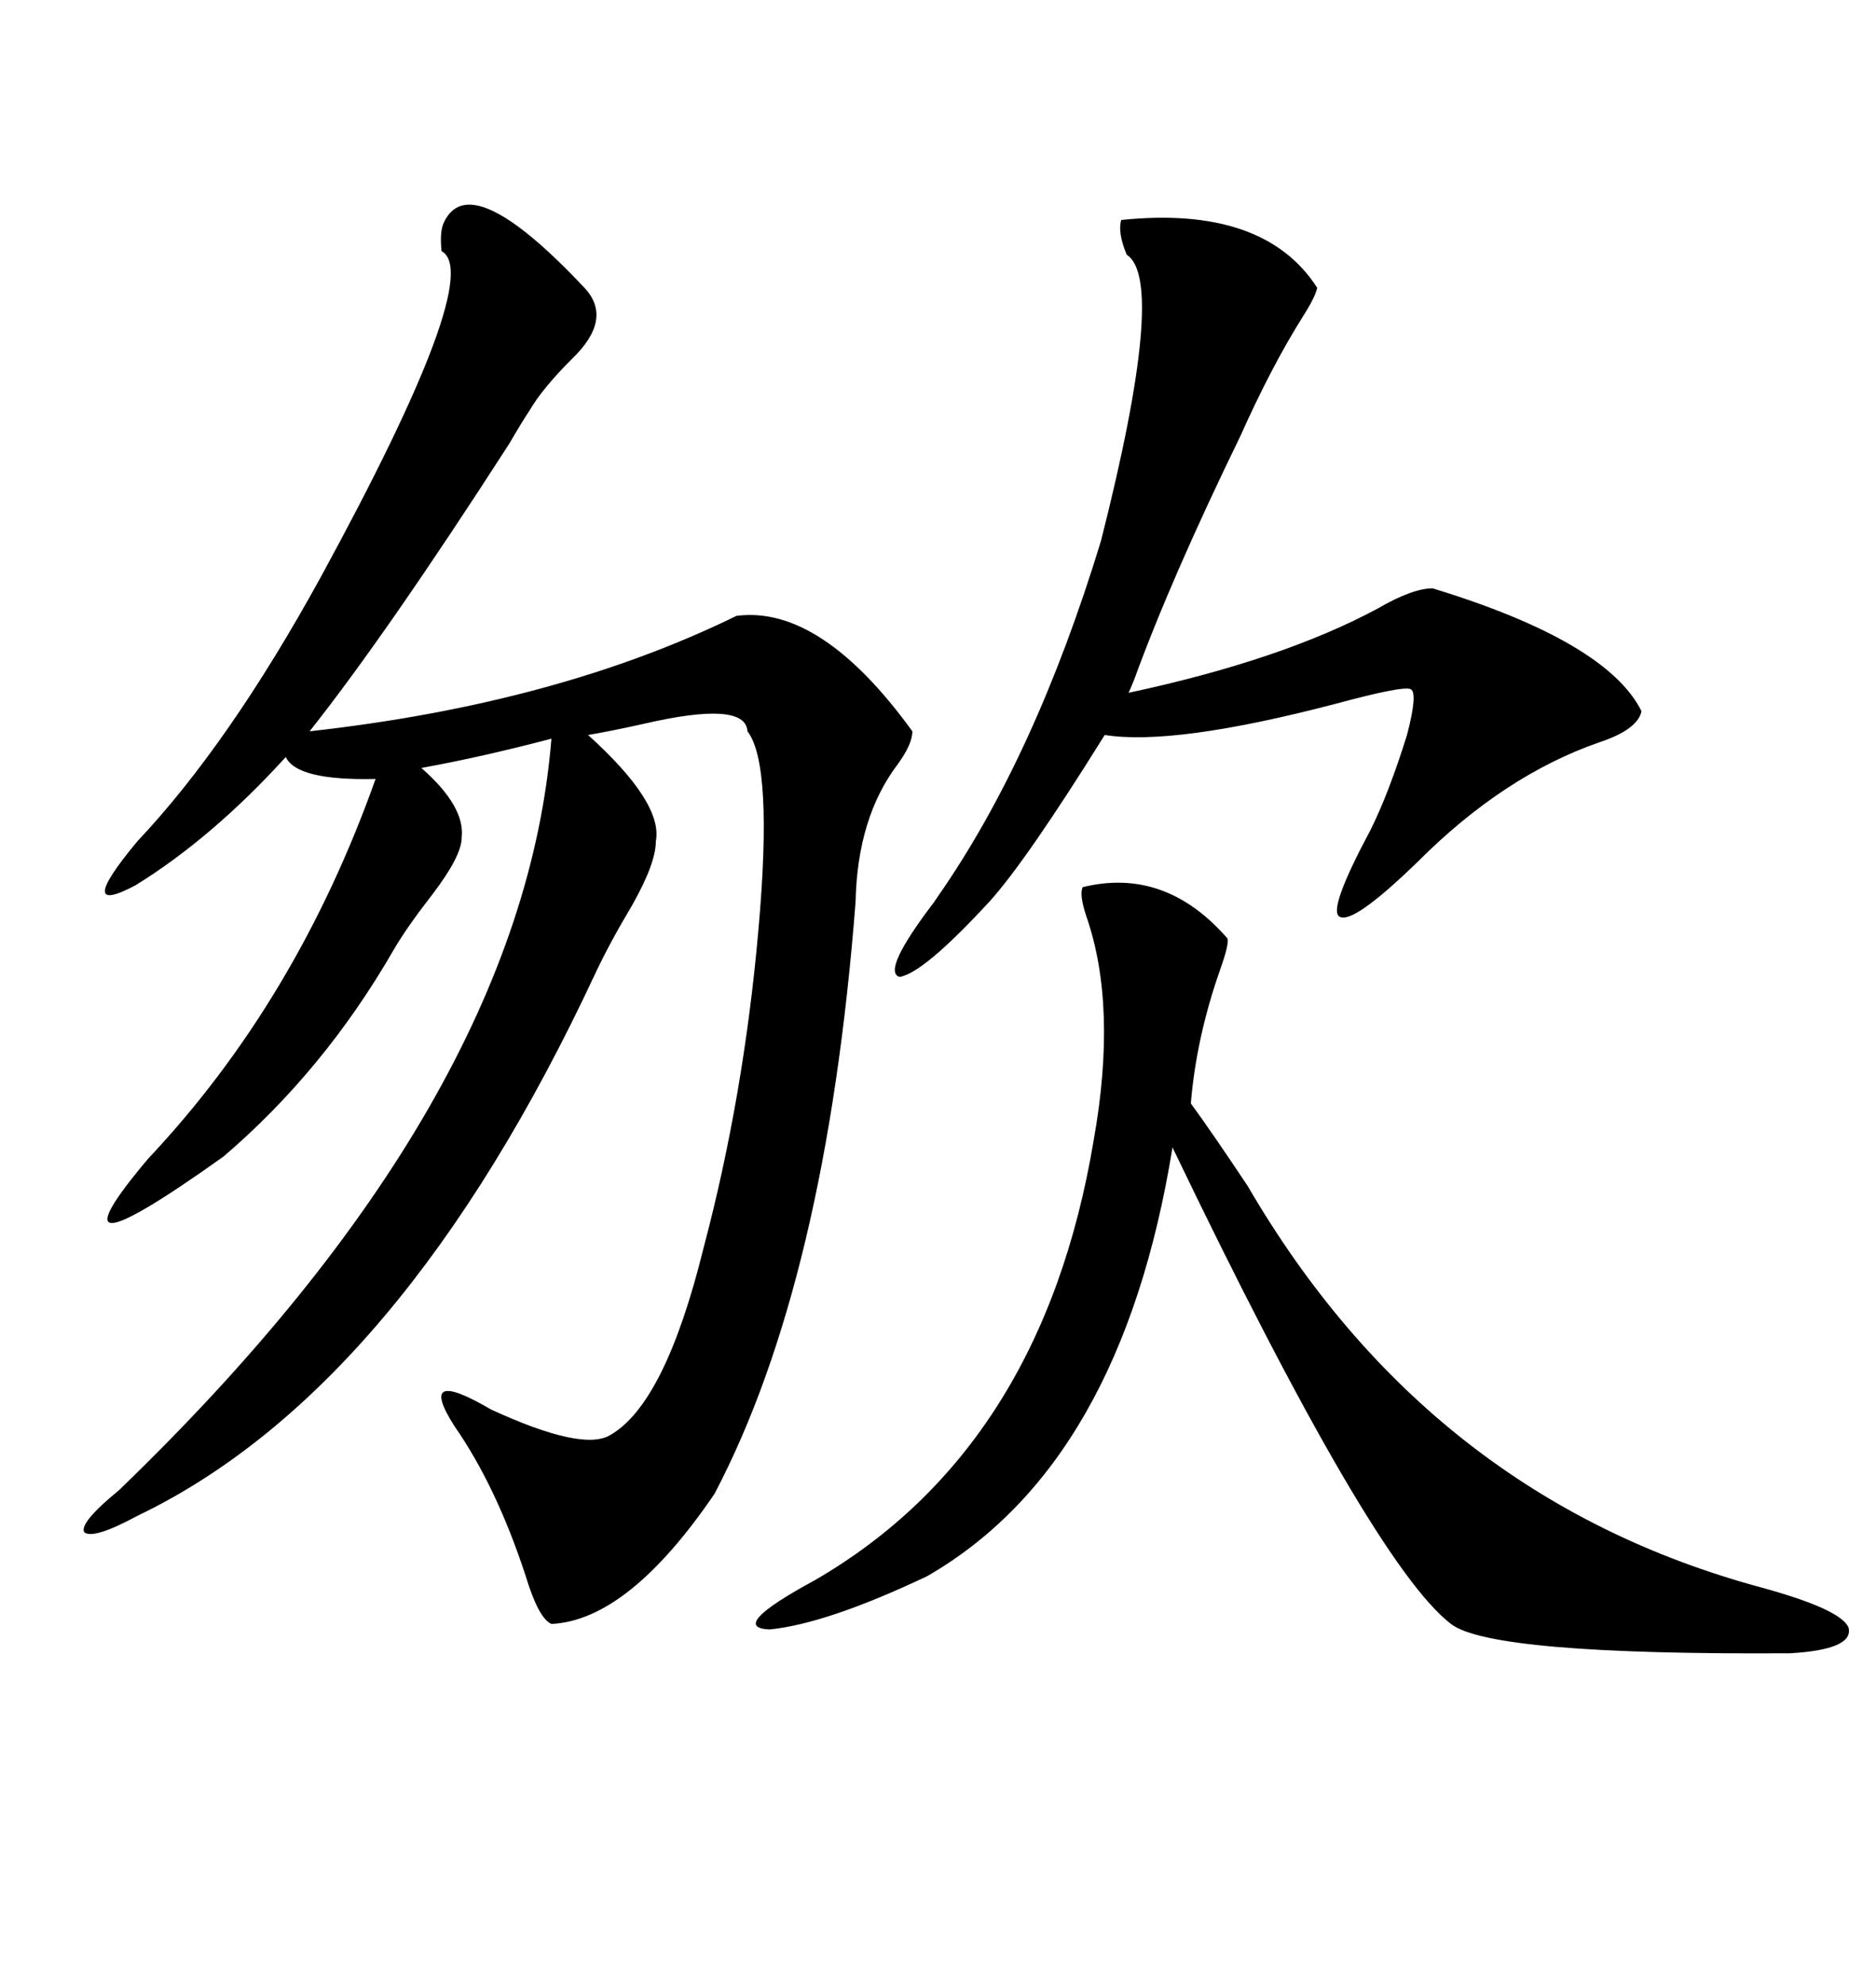 <svg xmlns="http://www.w3.org/2000/svg" xmlns:xlink="http://www.w3.org/1999/xlink" width="300" height="317.285"><path d="M93.46 46.00L93.46 46.00Q98.14 50.98 91.41 57.42L91.41 57.42Q86.72 62.11 84.67 65.63L84.67 65.63Q83.50 67.38 81.45 70.90L81.45 70.90Q61.82 101.37 49.51 116.89L49.51 116.89Q89.06 112.50 117.77 98.44L117.77 98.44Q131.25 96.68 145.90 116.89L145.90 116.89Q145.90 118.95 143.55 122.17L143.55 122.17Q137.11 130.66 136.82 144.14L136.82 144.14Q132.13 204.79 114.26 238.77L114.26 238.77Q100.49 258.98 88.18 259.57L88.18 259.57Q86.13 258.69 84.08 251.95L84.08 251.95Q79.39 237.60 72.66 227.93L72.66 227.93Q66.50 218.26 78.52 225.29L78.52 225.29Q93.16 232.03 97.56 229.39L97.56 229.39Q106.35 224.41 112.50 199.51L112.50 199.51Q118.95 175.20 121.29 148.54L121.29 148.54Q123.63 122.17 119.53 116.89L119.53 116.89Q119.24 111.91 102.83 115.72L102.83 115.72Q97.56 116.89 94.04 117.48L94.04 117.48Q106.05 128.32 104.88 134.47L104.88 134.47Q104.88 137.99 101.07 144.73L101.07 144.73Q97.56 150.59 95.21 155.57L95.21 155.57Q64.16 222.07 21.97 242.29L21.97 242.29Q14.94 246.09 13.48 244.92L13.48 244.92Q12.60 243.46 19.04 238.18L19.04 238.18Q83.50 176.07 88.18 118.07L88.18 118.07Q77.05 121.00 67.38 122.75L67.38 122.75Q74.41 128.91 73.83 133.89L73.83 133.89Q73.83 136.82 69.14 142.97L69.14 142.97Q65.04 148.24 62.99 151.76L62.99 151.76Q51.86 171.09 35.74 184.86L35.74 184.86Q6.15 205.96 23.73 185.16L23.73 185.16Q47.46 159.96 60.06 124.51L60.06 124.51Q47.46 124.80 45.70 121.00L45.70 121.00Q33.98 133.89 21.68 141.50L21.68 141.50Q11.72 146.78 21.97 134.47L21.97 134.47Q36.62 118.95 51.27 92.29L51.27 92.29Q77.64 43.95 70.61 40.14L70.61 40.14Q70.31 37.21 70.90 35.74L70.90 35.74Q75 26.37 93.46 46.00ZM173.14 141.80L173.14 141.80Q186.33 138.57 196.29 150L196.29 150Q196.58 150.88 195.12 154.98L195.12 154.98Q191.31 165.82 190.43 176.37L190.43 176.37Q193.65 180.76 199.51 189.55L199.51 189.55Q228.52 239.36 281.54 253.71L281.54 253.71Q294.43 257.23 295.61 260.16L295.61 260.16Q296.48 263.67 286.23 264.26L286.23 264.26Q238.48 264.55 232.03 259.57L232.03 259.57Q219.43 249.90 187.50 183.40L187.50 183.40Q179.30 234.08 148.24 251.95L148.24 251.95Q132.13 259.57 123.05 260.45L123.05 260.45Q116.31 260.16 130.37 252.54L130.37 252.54Q166.70 231.45 174.90 182.23L174.90 182.23Q178.71 160.84 173.73 146.48L173.73 146.48Q172.56 142.97 173.14 141.80ZM179.30 35.16L179.30 35.16Q202.15 32.81 210.64 46.00L210.64 46.00Q210.35 47.46 208.30 50.68L208.30 50.68Q203.32 58.59 198.34 69.73L198.34 69.73Q187.21 92.58 181.35 108.69L181.35 108.69Q180.76 110.16 180.47 110.74L180.47 110.74Q205.08 105.47 220.31 97.27L220.31 97.27Q225.88 94.04 229.10 94.04L229.10 94.04Q256.93 102.54 262.50 113.67L262.50 113.67Q261.91 116.60 255.76 118.65L255.76 118.65Q240.53 123.93 226.76 137.70L226.76 137.70Q216.21 147.95 214.16 146.48L214.16 146.48Q212.40 145.31 219.14 132.71L219.14 132.71Q222.07 126.86 225 117.48L225 117.48Q226.76 110.74 225.59 110.16L225.59 110.16Q224.41 109.57 213.57 112.50L213.57 112.50Q187.79 119.24 176.66 117.48L176.66 117.48Q164.06 137.70 158.20 144.14L158.20 144.14Q147.66 155.57 143.85 156.15L143.85 156.15Q140.92 155.27 149.41 144.14L149.41 144.14Q149.41 144.14 150 143.26L150 143.26Q165.53 121.00 176.07 86.43L176.07 86.43Q186.62 44.82 180.18 40.72L180.18 40.72Q178.71 37.21 179.30 35.16Z"/></svg>